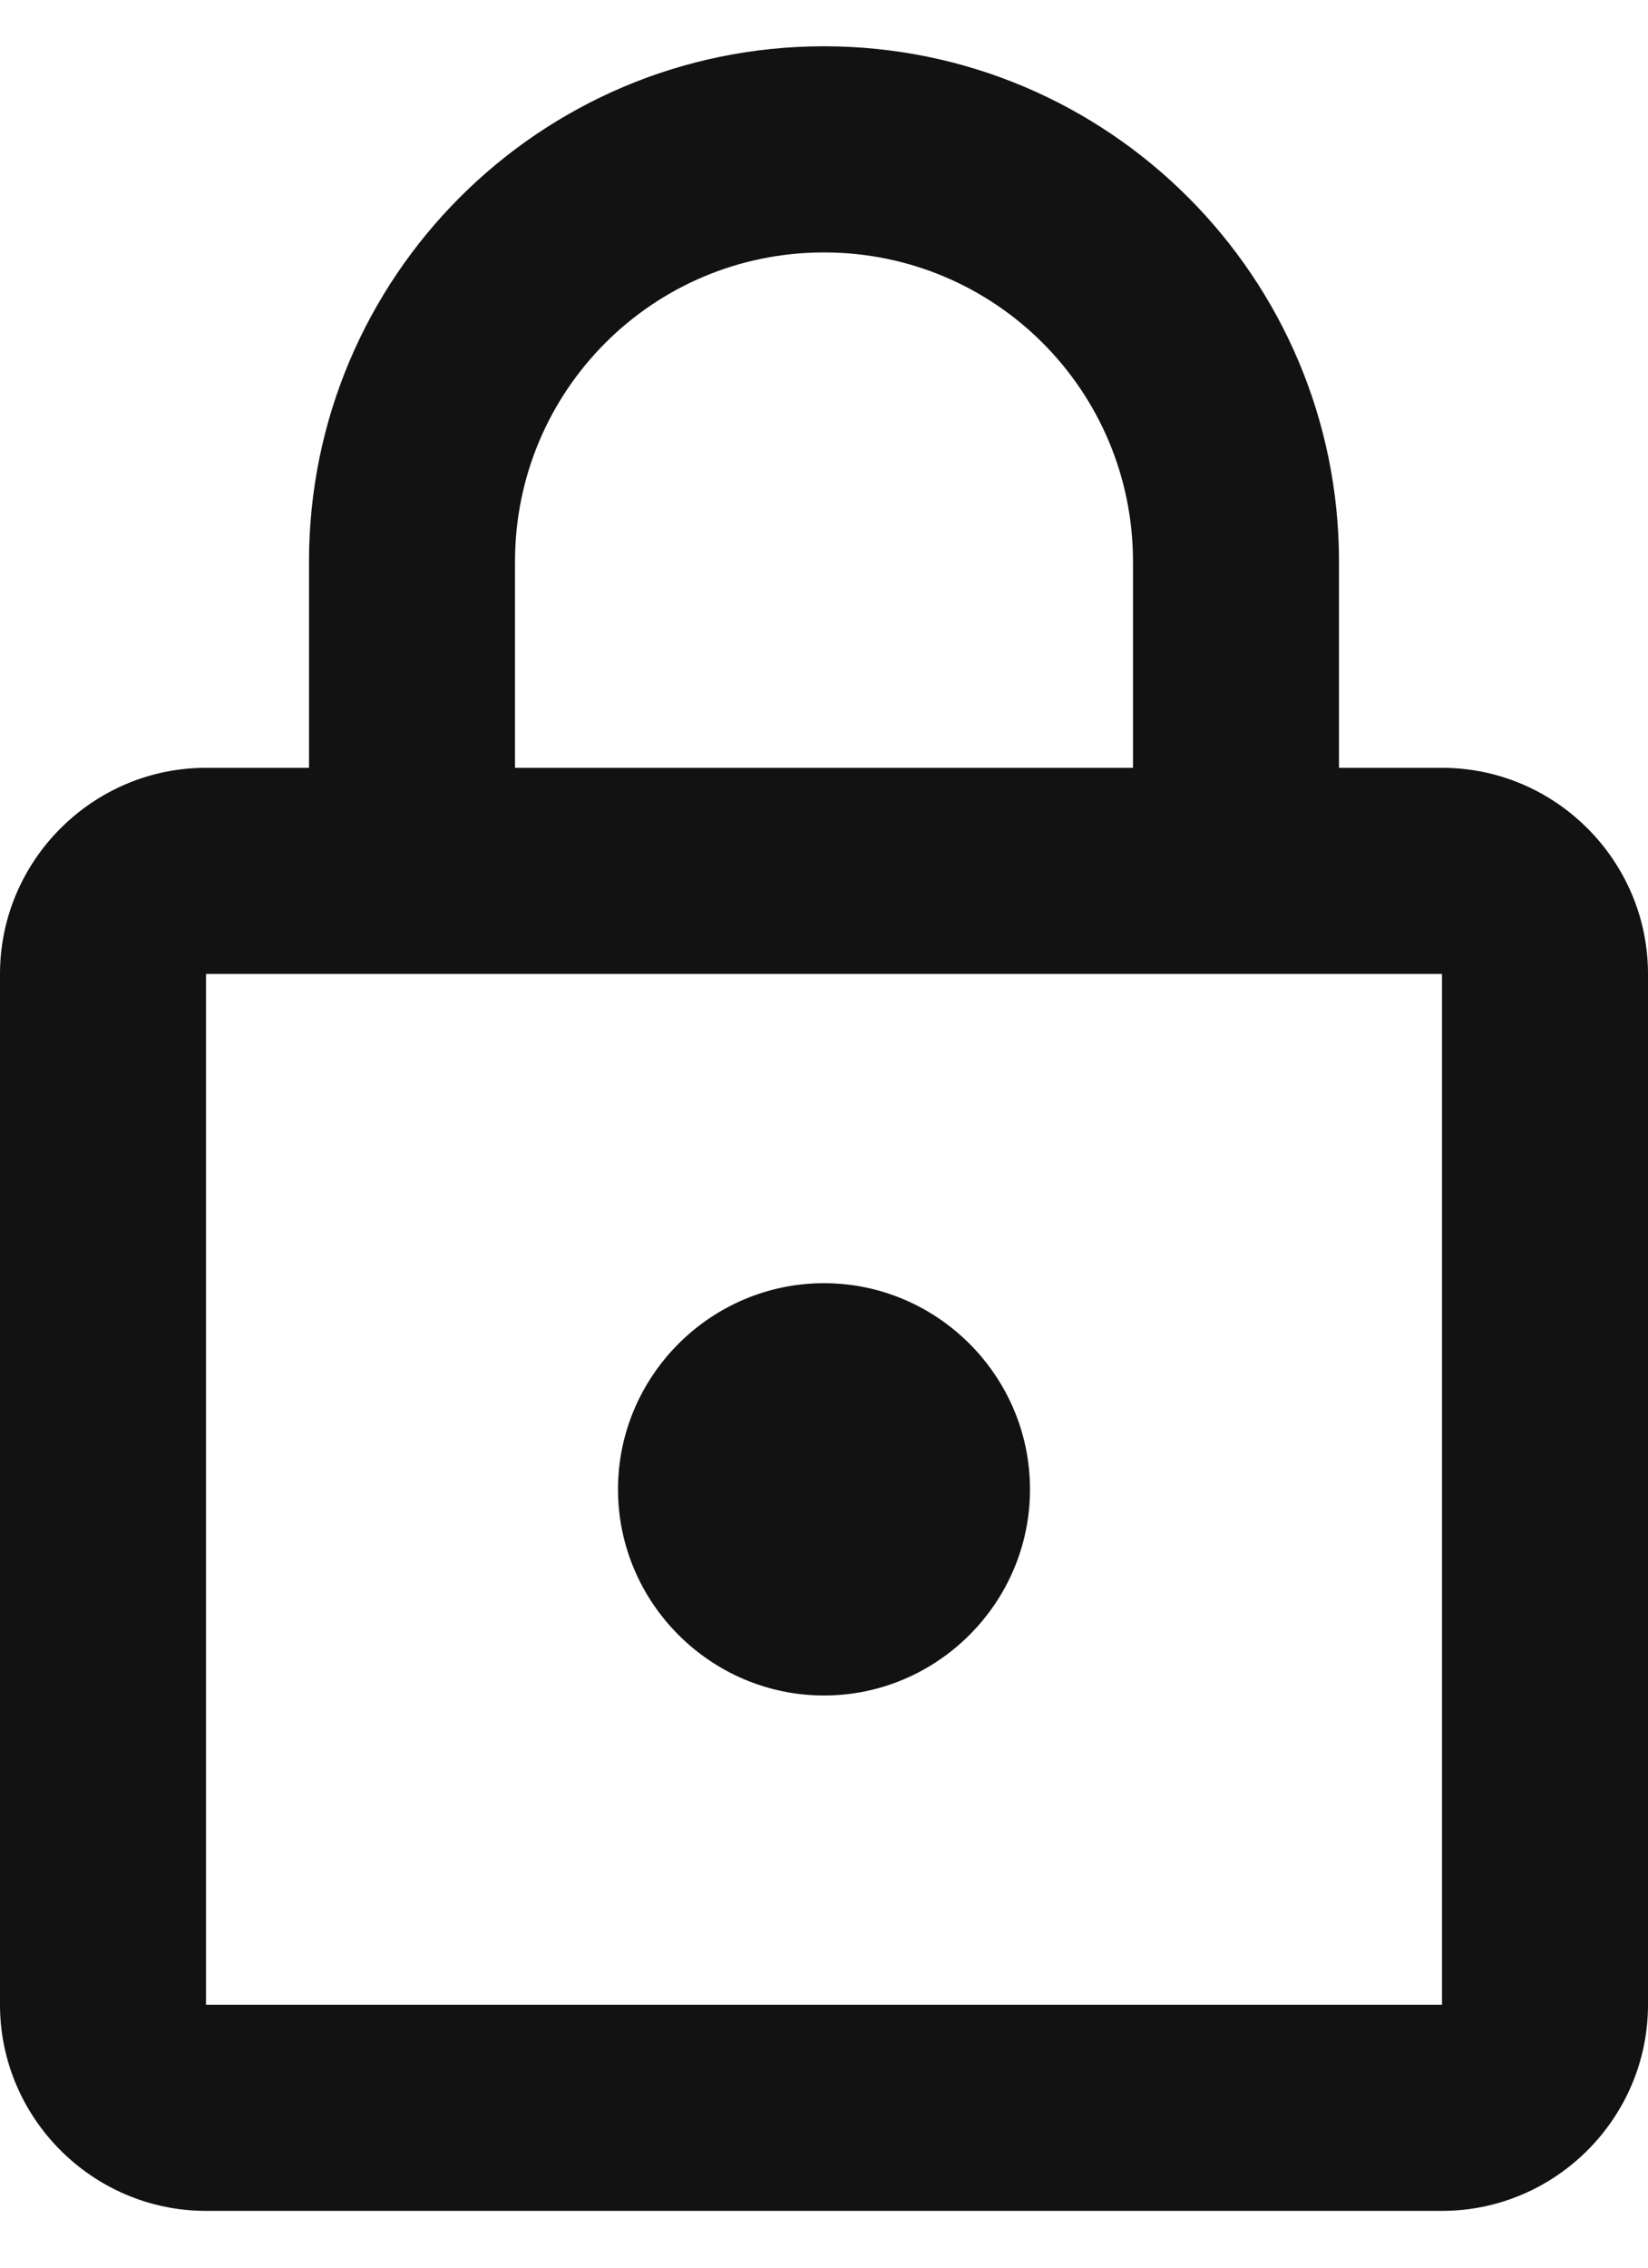 <svg width="16" height="22" viewBox="0 0 16 22" fill="none" xmlns="http://www.w3.org/2000/svg">
<path d="M14 7.449H13V5.449C13 2.689 10.76 0.449 8 0.449C5.24 0.449 3 2.689 3 5.449V7.449H2C0.9 7.449 0 8.349 0 9.449V19.449C0 20.549 0.9 21.449 2 21.449H14C15.1 21.449 16 20.549 16 19.449V9.449C16 8.349 15.1 7.449 14 7.449ZM5 5.449C5 3.789 6.34 2.449 8 2.449C9.66 2.449 11 3.789 11 5.449V7.449H5V5.449ZM14 19.449H2V9.449H14V19.449ZM8 16.449C9.1 16.449 10 15.549 10 14.449C10 13.349 9.1 12.449 8 12.449C6.9 12.449 6 13.349 6 14.449C6 15.549 6.9 16.449 8 16.449Z" fill="#121212"/>
</svg>
